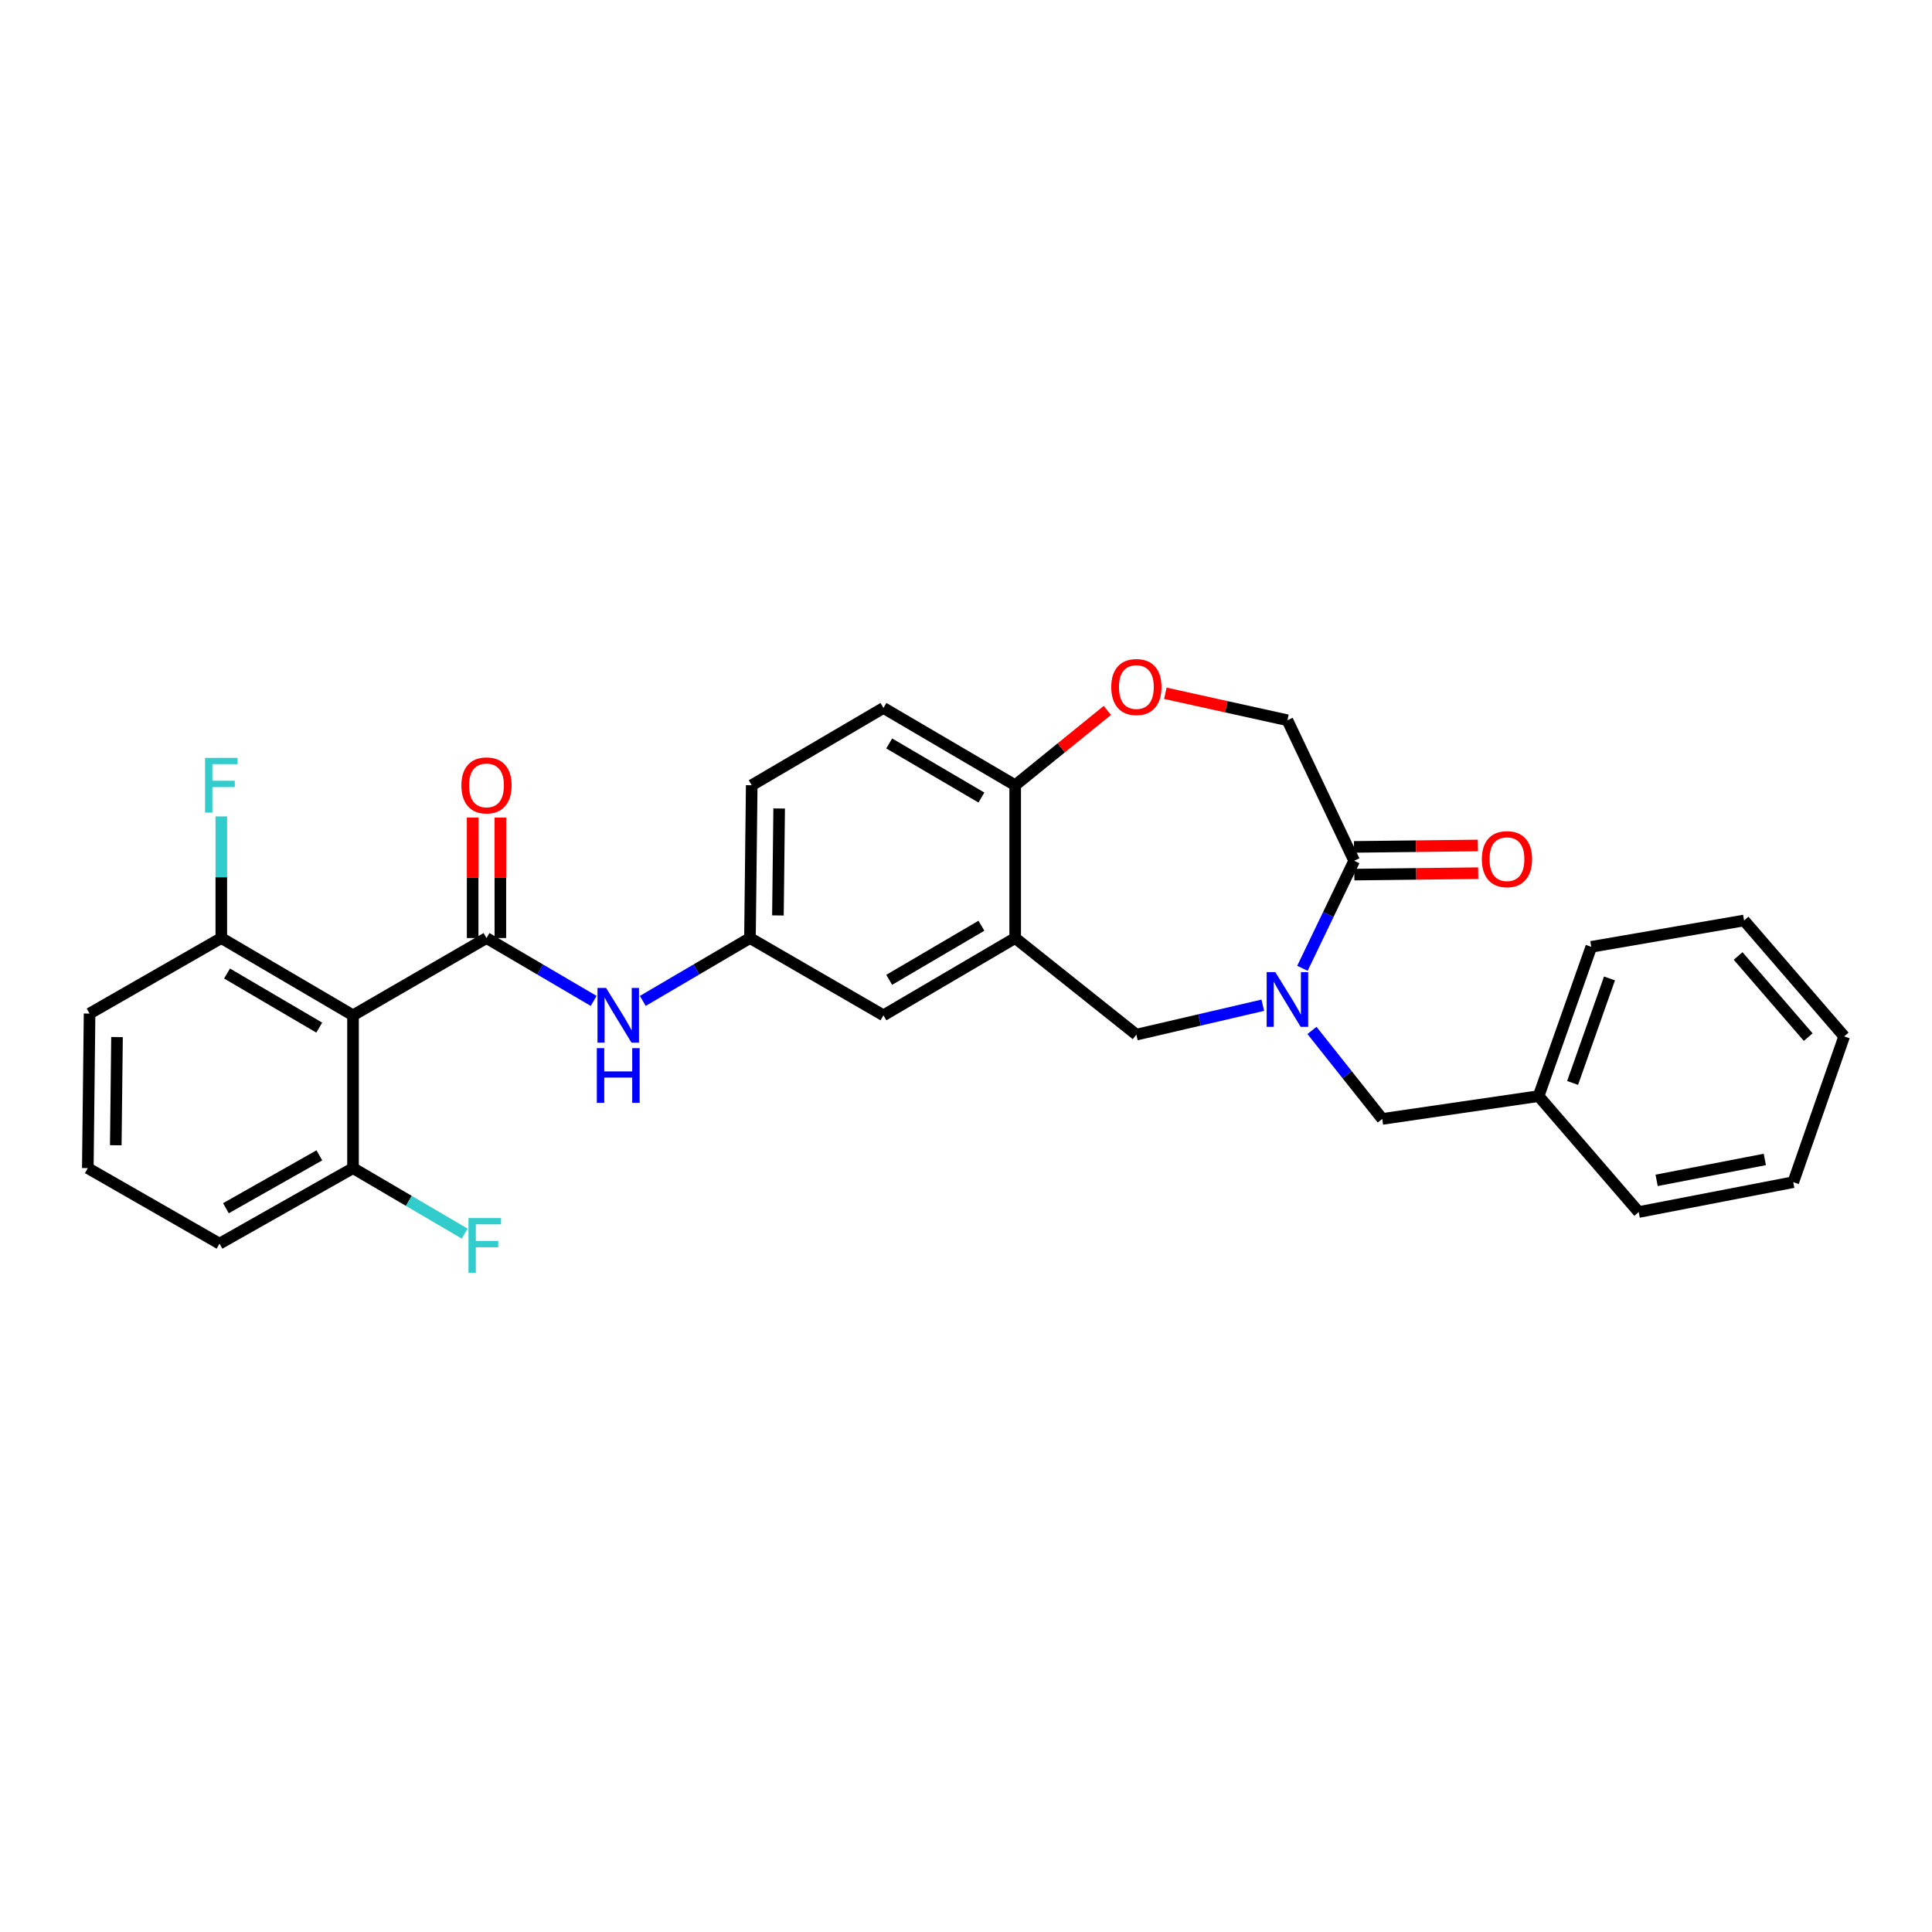 <?xml version='1.0' encoding='iso-8859-1'?>
<svg version='1.1' baseProfile='full'
              xmlns='http://www.w3.org/2000/svg'
                      xmlns:rdkit='http://www.rdkit.org/xml'
                      xmlns:xlink='http://www.w3.org/1999/xlink'
                  xml:space='preserve'
width='1000px' height='1000px' viewBox='0 0 1000 1000'>
<!-- END OF HEADER -->
<rect style='opacity:1.0;fill:#FFFFFF;stroke:none' width='1000' height='1000' x='0' y='0'> </rect>
<path class='bond-0' d='M 389.09,406.439 L 388.182,485.528' style='fill:none;fill-rule:evenodd;stroke:#000000;stroke-width:6px;stroke-linecap:butt;stroke-linejoin:miter;stroke-opacity:1' />
<path class='bond-0' d='M 403.29,418.467 L 402.655,473.829' style='fill:none;fill-rule:evenodd;stroke:#000000;stroke-width:6px;stroke-linecap:butt;stroke-linejoin:miter;stroke-opacity:1' />
<path class='bond-1' d='M 389.09,406.439 L 457.274,366.437' style='fill:none;fill-rule:evenodd;stroke:#000000;stroke-width:6px;stroke-linecap:butt;stroke-linejoin:miter;stroke-opacity:1' />
<path class='bond-2' d='M 388.182,485.528 L 457.274,525.53' style='fill:none;fill-rule:evenodd;stroke:#000000;stroke-width:6px;stroke-linecap:butt;stroke-linejoin:miter;stroke-opacity:1' />
<path class='bond-3' d='M 388.182,485.528 L 360.448,501.799' style='fill:none;fill-rule:evenodd;stroke:#000000;stroke-width:6px;stroke-linecap:butt;stroke-linejoin:miter;stroke-opacity:1' />
<path class='bond-3' d='M 360.448,501.799 L 332.714,518.07' style='fill:none;fill-rule:evenodd;stroke:#0000FF;stroke-width:6px;stroke-linecap:butt;stroke-linejoin:miter;stroke-opacity:1' />
<path class='bond-4' d='M 457.274,525.53 L 525.457,485.528' style='fill:none;fill-rule:evenodd;stroke:#000000;stroke-width:6px;stroke-linecap:butt;stroke-linejoin:miter;stroke-opacity:1' />
<path class='bond-4' d='M 460.246,507.163 L 507.975,479.162' style='fill:none;fill-rule:evenodd;stroke:#000000;stroke-width:6px;stroke-linecap:butt;stroke-linejoin:miter;stroke-opacity:1' />
<path class='bond-5' d='M 457.274,366.437 L 525.457,406.439' style='fill:none;fill-rule:evenodd;stroke:#000000;stroke-width:6px;stroke-linecap:butt;stroke-linejoin:miter;stroke-opacity:1' />
<path class='bond-5' d='M 460.246,384.804 L 507.975,412.806' style='fill:none;fill-rule:evenodd;stroke:#000000;stroke-width:6px;stroke-linecap:butt;stroke-linejoin:miter;stroke-opacity:1' />
<path class='bond-6' d='M 525.457,485.528 L 525.457,406.439' style='fill:none;fill-rule:evenodd;stroke:#000000;stroke-width:6px;stroke-linecap:butt;stroke-linejoin:miter;stroke-opacity:1' />
<path class='bond-7' d='M 525.457,485.528 L 588.185,535.527' style='fill:none;fill-rule:evenodd;stroke:#000000;stroke-width:6px;stroke-linecap:butt;stroke-linejoin:miter;stroke-opacity:1' />
<path class='bond-8' d='M 525.457,406.439 L 549.311,387.078' style='fill:none;fill-rule:evenodd;stroke:#000000;stroke-width:6px;stroke-linecap:butt;stroke-linejoin:miter;stroke-opacity:1' />
<path class='bond-8' d='M 549.311,387.078 L 573.165,367.716' style='fill:none;fill-rule:evenodd;stroke:#FF0000;stroke-width:6px;stroke-linecap:butt;stroke-linejoin:miter;stroke-opacity:1' />
<path class='bond-9' d='M 46.363,524.622 L 45.455,604.619' style='fill:none;fill-rule:evenodd;stroke:#000000;stroke-width:6px;stroke-linecap:butt;stroke-linejoin:miter;stroke-opacity:1' />
<path class='bond-9' d='M 60.563,536.784 L 59.928,592.782' style='fill:none;fill-rule:evenodd;stroke:#000000;stroke-width:6px;stroke-linecap:butt;stroke-linejoin:miter;stroke-opacity:1' />
<path class='bond-10' d='M 46.363,524.622 L 114.546,485.528' style='fill:none;fill-rule:evenodd;stroke:#000000;stroke-width:6px;stroke-linecap:butt;stroke-linejoin:miter;stroke-opacity:1' />
<path class='bond-11' d='M 307.282,518.07 L 279.548,501.799' style='fill:none;fill-rule:evenodd;stroke:#0000FF;stroke-width:6px;stroke-linecap:butt;stroke-linejoin:miter;stroke-opacity:1' />
<path class='bond-11' d='M 279.548,501.799 L 251.814,485.528' style='fill:none;fill-rule:evenodd;stroke:#000000;stroke-width:6px;stroke-linecap:butt;stroke-linejoin:miter;stroke-opacity:1' />
<path class='bond-12' d='M 258.983,485.528 L 258.983,454.352' style='fill:none;fill-rule:evenodd;stroke:#000000;stroke-width:6px;stroke-linecap:butt;stroke-linejoin:miter;stroke-opacity:1' />
<path class='bond-12' d='M 258.983,454.352 L 258.983,423.177' style='fill:none;fill-rule:evenodd;stroke:#FF0000;stroke-width:6px;stroke-linecap:butt;stroke-linejoin:miter;stroke-opacity:1' />
<path class='bond-12' d='M 244.645,485.528 L 244.645,454.352' style='fill:none;fill-rule:evenodd;stroke:#000000;stroke-width:6px;stroke-linecap:butt;stroke-linejoin:miter;stroke-opacity:1' />
<path class='bond-12' d='M 244.645,454.352 L 244.645,423.177' style='fill:none;fill-rule:evenodd;stroke:#FF0000;stroke-width:6px;stroke-linecap:butt;stroke-linejoin:miter;stroke-opacity:1' />
<path class='bond-13' d='M 251.814,485.528 L 182.722,525.53' style='fill:none;fill-rule:evenodd;stroke:#000000;stroke-width:6px;stroke-linecap:butt;stroke-linejoin:miter;stroke-opacity:1' />
<path class='bond-14' d='M 45.455,604.619 L 113.63,643.713' style='fill:none;fill-rule:evenodd;stroke:#000000;stroke-width:6px;stroke-linecap:butt;stroke-linejoin:miter;stroke-opacity:1' />
<path class='bond-15' d='M 113.63,643.713 L 182.722,604.619' style='fill:none;fill-rule:evenodd;stroke:#000000;stroke-width:6px;stroke-linecap:butt;stroke-linejoin:miter;stroke-opacity:1' />
<path class='bond-15' d='M 116.933,625.37 L 165.298,598.004' style='fill:none;fill-rule:evenodd;stroke:#000000;stroke-width:6px;stroke-linecap:butt;stroke-linejoin:miter;stroke-opacity:1' />
<path class='bond-16' d='M 603.187,358.84 L 634.776,365.821' style='fill:none;fill-rule:evenodd;stroke:#FF0000;stroke-width:6px;stroke-linecap:butt;stroke-linejoin:miter;stroke-opacity:1' />
<path class='bond-16' d='M 634.776,365.821 L 666.365,372.802' style='fill:none;fill-rule:evenodd;stroke:#000000;stroke-width:6px;stroke-linecap:butt;stroke-linejoin:miter;stroke-opacity:1' />
<path class='bond-17' d='M 588.185,535.527 L 620.902,527.917' style='fill:none;fill-rule:evenodd;stroke:#000000;stroke-width:6px;stroke-linecap:butt;stroke-linejoin:miter;stroke-opacity:1' />
<path class='bond-17' d='M 620.902,527.917 L 653.619,520.307' style='fill:none;fill-rule:evenodd;stroke:#0000FF;stroke-width:6px;stroke-linecap:butt;stroke-linejoin:miter;stroke-opacity:1' />
<path class='bond-18' d='M 666.365,372.802 L 700.911,445.526' style='fill:none;fill-rule:evenodd;stroke:#000000;stroke-width:6px;stroke-linecap:butt;stroke-linejoin:miter;stroke-opacity:1' />
<path class='bond-19' d='M 674.135,501.189 L 687.523,473.358' style='fill:none;fill-rule:evenodd;stroke:#0000FF;stroke-width:6px;stroke-linecap:butt;stroke-linejoin:miter;stroke-opacity:1' />
<path class='bond-19' d='M 687.523,473.358 L 700.911,445.526' style='fill:none;fill-rule:evenodd;stroke:#000000;stroke-width:6px;stroke-linecap:butt;stroke-linejoin:miter;stroke-opacity:1' />
<path class='bond-20' d='M 679.079,533.352 L 697.267,556.256' style='fill:none;fill-rule:evenodd;stroke:#0000FF;stroke-width:6px;stroke-linecap:butt;stroke-linejoin:miter;stroke-opacity:1' />
<path class='bond-20' d='M 697.267,556.256 L 715.456,579.161' style='fill:none;fill-rule:evenodd;stroke:#000000;stroke-width:6px;stroke-linecap:butt;stroke-linejoin:miter;stroke-opacity:1' />
<path class='bond-21' d='M 700.994,452.694 L 733.049,452.326' style='fill:none;fill-rule:evenodd;stroke:#000000;stroke-width:6px;stroke-linecap:butt;stroke-linejoin:miter;stroke-opacity:1' />
<path class='bond-21' d='M 733.049,452.326 L 765.105,451.958' style='fill:none;fill-rule:evenodd;stroke:#FF0000;stroke-width:6px;stroke-linecap:butt;stroke-linejoin:miter;stroke-opacity:1' />
<path class='bond-21' d='M 700.829,438.357 L 732.884,437.989' style='fill:none;fill-rule:evenodd;stroke:#000000;stroke-width:6px;stroke-linecap:butt;stroke-linejoin:miter;stroke-opacity:1' />
<path class='bond-21' d='M 732.884,437.989 L 764.94,437.621' style='fill:none;fill-rule:evenodd;stroke:#FF0000;stroke-width:6px;stroke-linecap:butt;stroke-linejoin:miter;stroke-opacity:1' />
<path class='bond-22' d='M 796.369,567.348 L 715.456,579.161' style='fill:none;fill-rule:evenodd;stroke:#000000;stroke-width:6px;stroke-linecap:butt;stroke-linejoin:miter;stroke-opacity:1' />
<path class='bond-23' d='M 796.369,567.348 L 823.642,490.076' style='fill:none;fill-rule:evenodd;stroke:#000000;stroke-width:6px;stroke-linecap:butt;stroke-linejoin:miter;stroke-opacity:1' />
<path class='bond-23' d='M 813.98,560.53 L 833.071,506.439' style='fill:none;fill-rule:evenodd;stroke:#000000;stroke-width:6px;stroke-linecap:butt;stroke-linejoin:miter;stroke-opacity:1' />
<path class='bond-24' d='M 796.369,567.348 L 848.183,627.344' style='fill:none;fill-rule:evenodd;stroke:#000000;stroke-width:6px;stroke-linecap:butt;stroke-linejoin:miter;stroke-opacity:1' />
<path class='bond-25' d='M 823.642,490.076 L 902.731,476.439' style='fill:none;fill-rule:evenodd;stroke:#000000;stroke-width:6px;stroke-linecap:butt;stroke-linejoin:miter;stroke-opacity:1' />
<path class='bond-26' d='M 848.183,627.344 L 928.188,611.891' style='fill:none;fill-rule:evenodd;stroke:#000000;stroke-width:6px;stroke-linecap:butt;stroke-linejoin:miter;stroke-opacity:1' />
<path class='bond-26' d='M 857.465,610.948 L 913.468,600.131' style='fill:none;fill-rule:evenodd;stroke:#000000;stroke-width:6px;stroke-linecap:butt;stroke-linejoin:miter;stroke-opacity:1' />
<path class='bond-27' d='M 902.731,476.439 L 954.545,536.435' style='fill:none;fill-rule:evenodd;stroke:#000000;stroke-width:6px;stroke-linecap:butt;stroke-linejoin:miter;stroke-opacity:1' />
<path class='bond-27' d='M 899.652,494.81 L 935.922,536.807' style='fill:none;fill-rule:evenodd;stroke:#000000;stroke-width:6px;stroke-linecap:butt;stroke-linejoin:miter;stroke-opacity:1' />
<path class='bond-28' d='M 928.188,611.891 L 954.545,536.435' style='fill:none;fill-rule:evenodd;stroke:#000000;stroke-width:6px;stroke-linecap:butt;stroke-linejoin:miter;stroke-opacity:1' />
<path class='bond-29' d='M 182.722,604.619 L 182.722,525.53' style='fill:none;fill-rule:evenodd;stroke:#000000;stroke-width:6px;stroke-linecap:butt;stroke-linejoin:miter;stroke-opacity:1' />
<path class='bond-30' d='M 182.722,604.619 L 211.616,621.57' style='fill:none;fill-rule:evenodd;stroke:#000000;stroke-width:6px;stroke-linecap:butt;stroke-linejoin:miter;stroke-opacity:1' />
<path class='bond-30' d='M 211.616,621.57 L 240.51,638.521' style='fill:none;fill-rule:evenodd;stroke:#33CCCC;stroke-width:6px;stroke-linecap:butt;stroke-linejoin:miter;stroke-opacity:1' />
<path class='bond-31' d='M 182.722,525.53 L 114.546,485.528' style='fill:none;fill-rule:evenodd;stroke:#000000;stroke-width:6px;stroke-linecap:butt;stroke-linejoin:miter;stroke-opacity:1' />
<path class='bond-31' d='M 165.24,531.896 L 117.517,503.894' style='fill:none;fill-rule:evenodd;stroke:#000000;stroke-width:6px;stroke-linecap:butt;stroke-linejoin:miter;stroke-opacity:1' />
<path class='bond-32' d='M 114.546,485.528 L 114.546,454.052' style='fill:none;fill-rule:evenodd;stroke:#000000;stroke-width:6px;stroke-linecap:butt;stroke-linejoin:miter;stroke-opacity:1' />
<path class='bond-32' d='M 114.546,454.052 L 114.546,422.577' style='fill:none;fill-rule:evenodd;stroke:#33CCCC;stroke-width:6px;stroke-linecap:butt;stroke-linejoin:miter;stroke-opacity:1' />
<path  class='atom-7' d='M 313.738 511.37
L 323.018 526.37
Q 323.938 527.85, 325.418 530.53
Q 326.898 533.21, 326.978 533.37
L 326.978 511.37
L 330.738 511.37
L 330.738 539.69
L 326.858 539.69
L 316.898 523.29
Q 315.738 521.37, 314.498 519.17
Q 313.298 516.97, 312.938 516.29
L 312.938 539.69
L 309.258 539.69
L 309.258 511.37
L 313.738 511.37
' fill='#0000FF'/>
<path  class='atom-7' d='M 308.918 542.522
L 312.758 542.522
L 312.758 554.562
L 327.238 554.562
L 327.238 542.522
L 331.078 542.522
L 331.078 570.842
L 327.238 570.842
L 327.238 557.762
L 312.758 557.762
L 312.758 570.842
L 308.918 570.842
L 308.918 542.522
' fill='#0000FF'/>
<path  class='atom-9' d='M 238.814 406.519
Q 238.814 399.719, 242.174 395.919
Q 245.534 392.119, 251.814 392.119
Q 258.094 392.119, 261.454 395.919
Q 264.814 399.719, 264.814 406.519
Q 264.814 413.399, 261.414 417.319
Q 258.014 421.199, 251.814 421.199
Q 245.574 421.199, 242.174 417.319
Q 238.814 413.439, 238.814 406.519
M 251.814 417.999
Q 256.134 417.999, 258.454 415.119
Q 260.814 412.199, 260.814 406.519
Q 260.814 400.959, 258.454 398.159
Q 256.134 395.319, 251.814 395.319
Q 247.494 395.319, 245.134 398.119
Q 242.814 400.919, 242.814 406.519
Q 242.814 412.239, 245.134 415.119
Q 247.494 417.999, 251.814 417.999
' fill='#FF0000'/>
<path  class='atom-12' d='M 575.185 355.605
Q 575.185 348.805, 578.545 345.005
Q 581.905 341.205, 588.185 341.205
Q 594.465 341.205, 597.825 345.005
Q 601.185 348.805, 601.185 355.605
Q 601.185 362.485, 597.785 366.405
Q 594.385 370.285, 588.185 370.285
Q 581.945 370.285, 578.545 366.405
Q 575.185 362.525, 575.185 355.605
M 588.185 367.085
Q 592.505 367.085, 594.825 364.205
Q 597.185 361.285, 597.185 355.605
Q 597.185 350.045, 594.825 347.245
Q 592.505 344.405, 588.185 344.405
Q 583.865 344.405, 581.505 347.205
Q 579.185 350.005, 579.185 355.605
Q 579.185 361.325, 581.505 364.205
Q 583.865 367.085, 588.185 367.085
' fill='#FF0000'/>
<path  class='atom-15' d='M 660.105 503.182
L 669.385 518.182
Q 670.305 519.662, 671.785 522.342
Q 673.265 525.022, 673.345 525.182
L 673.345 503.182
L 677.105 503.182
L 677.105 531.502
L 673.225 531.502
L 663.265 515.102
Q 662.105 513.182, 660.865 510.982
Q 659.665 508.782, 659.305 508.102
L 659.305 531.502
L 655.625 531.502
L 655.625 503.182
L 660.105 503.182
' fill='#0000FF'/>
<path  class='atom-17' d='M 767 444.698
Q 767 437.898, 770.36 434.098
Q 773.72 430.298, 780 430.298
Q 786.28 430.298, 789.64 434.098
Q 793 437.898, 793 444.698
Q 793 451.578, 789.6 455.498
Q 786.2 459.378, 780 459.378
Q 773.76 459.378, 770.36 455.498
Q 767 451.618, 767 444.698
M 780 456.178
Q 784.32 456.178, 786.64 453.298
Q 789 450.378, 789 444.698
Q 789 439.138, 786.64 436.338
Q 784.32 433.498, 780 433.498
Q 775.68 433.498, 773.32 436.298
Q 771 439.098, 771 444.698
Q 771 450.418, 773.32 453.298
Q 775.68 456.178, 780 456.178
' fill='#FF0000'/>
<path  class='atom-28' d='M 106.126 392.279
L 122.966 392.279
L 122.966 395.519
L 109.926 395.519
L 109.926 404.119
L 121.526 404.119
L 121.526 407.399
L 109.926 407.399
L 109.926 420.599
L 106.126 420.599
L 106.126 392.279
' fill='#33CCCC'/>
<path  class='atom-29' d='M 242.486 630.461
L 259.326 630.461
L 259.326 633.701
L 246.286 633.701
L 246.286 642.301
L 257.886 642.301
L 257.886 645.581
L 246.286 645.581
L 246.286 658.781
L 242.486 658.781
L 242.486 630.461
' fill='#33CCCC'/>
</svg>
